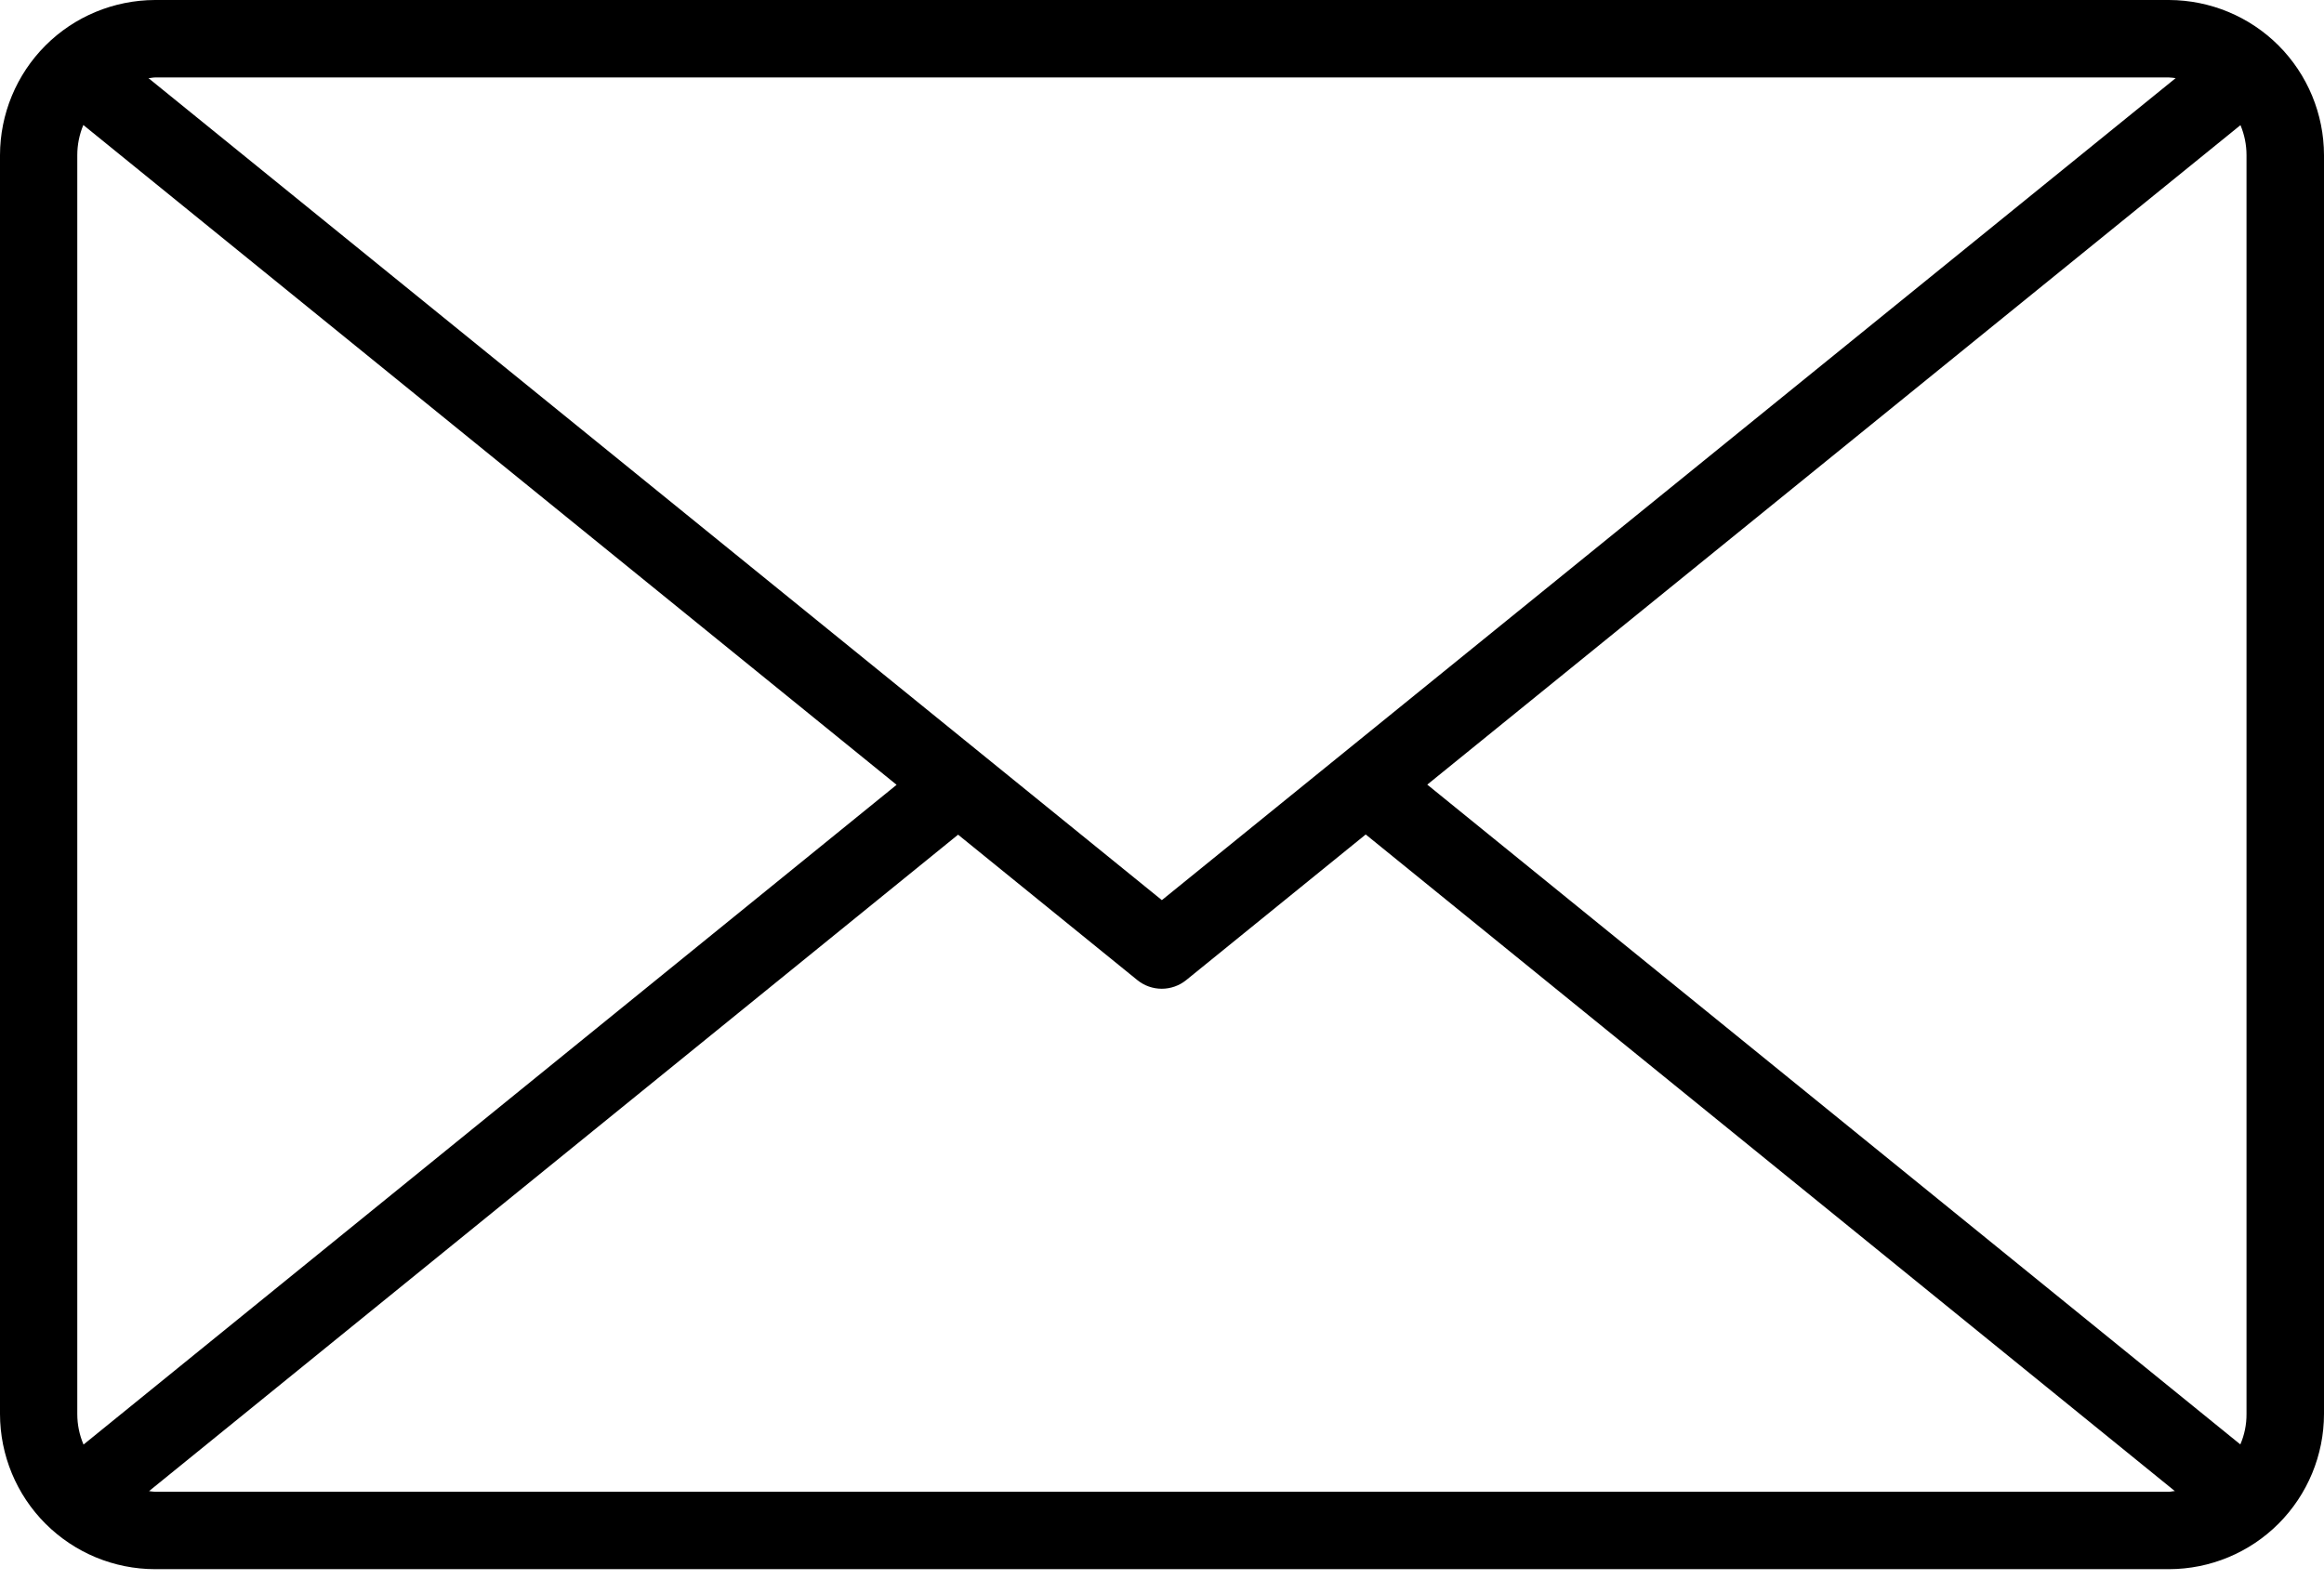 <?xml version="1.0" encoding="UTF-8"?> <svg xmlns="http://www.w3.org/2000/svg" width="35" height="24" viewBox="0 0 35 24" fill="none"><path d="M32.666 0H2.334C1.715 0.002 1.121 0.248 0.684 0.686C0.247 1.124 0.001 1.718 0 2.337V21.3C0.001 21.92 0.247 22.514 0.685 22.952C1.123 23.39 1.717 23.637 2.336 23.637H32.666C33.285 23.636 33.879 23.389 34.316 22.951C34.753 22.513 34.999 21.919 35 21.3V2.337C34.999 1.718 34.753 1.124 34.316 0.686C33.879 0.248 33.285 0.002 32.666 0ZM21.495 11.819L33.742 1.885C33.802 2.028 33.833 2.182 33.833 2.337V21.3C33.834 21.458 33.802 21.614 33.74 21.758L21.495 11.819ZM32.666 1.167C32.7 1.167 32.733 1.174 32.766 1.177L17.498 13.559L2.236 1.177C2.269 1.177 2.3 1.167 2.334 1.167H32.666ZM1.258 21.76C1.196 21.615 1.164 21.459 1.164 21.3V2.337C1.164 2.181 1.195 2.027 1.255 1.883L13.503 11.822L1.258 21.76ZM2.334 22.471C2.303 22.471 2.275 22.464 2.245 22.461L14.429 12.573L17.129 14.764C17.233 14.848 17.362 14.894 17.496 14.894C17.63 14.894 17.76 14.848 17.864 14.764L20.568 12.57L32.754 22.461C32.724 22.461 32.696 22.471 32.664 22.471H2.334Z" fill="black"></path></svg> 